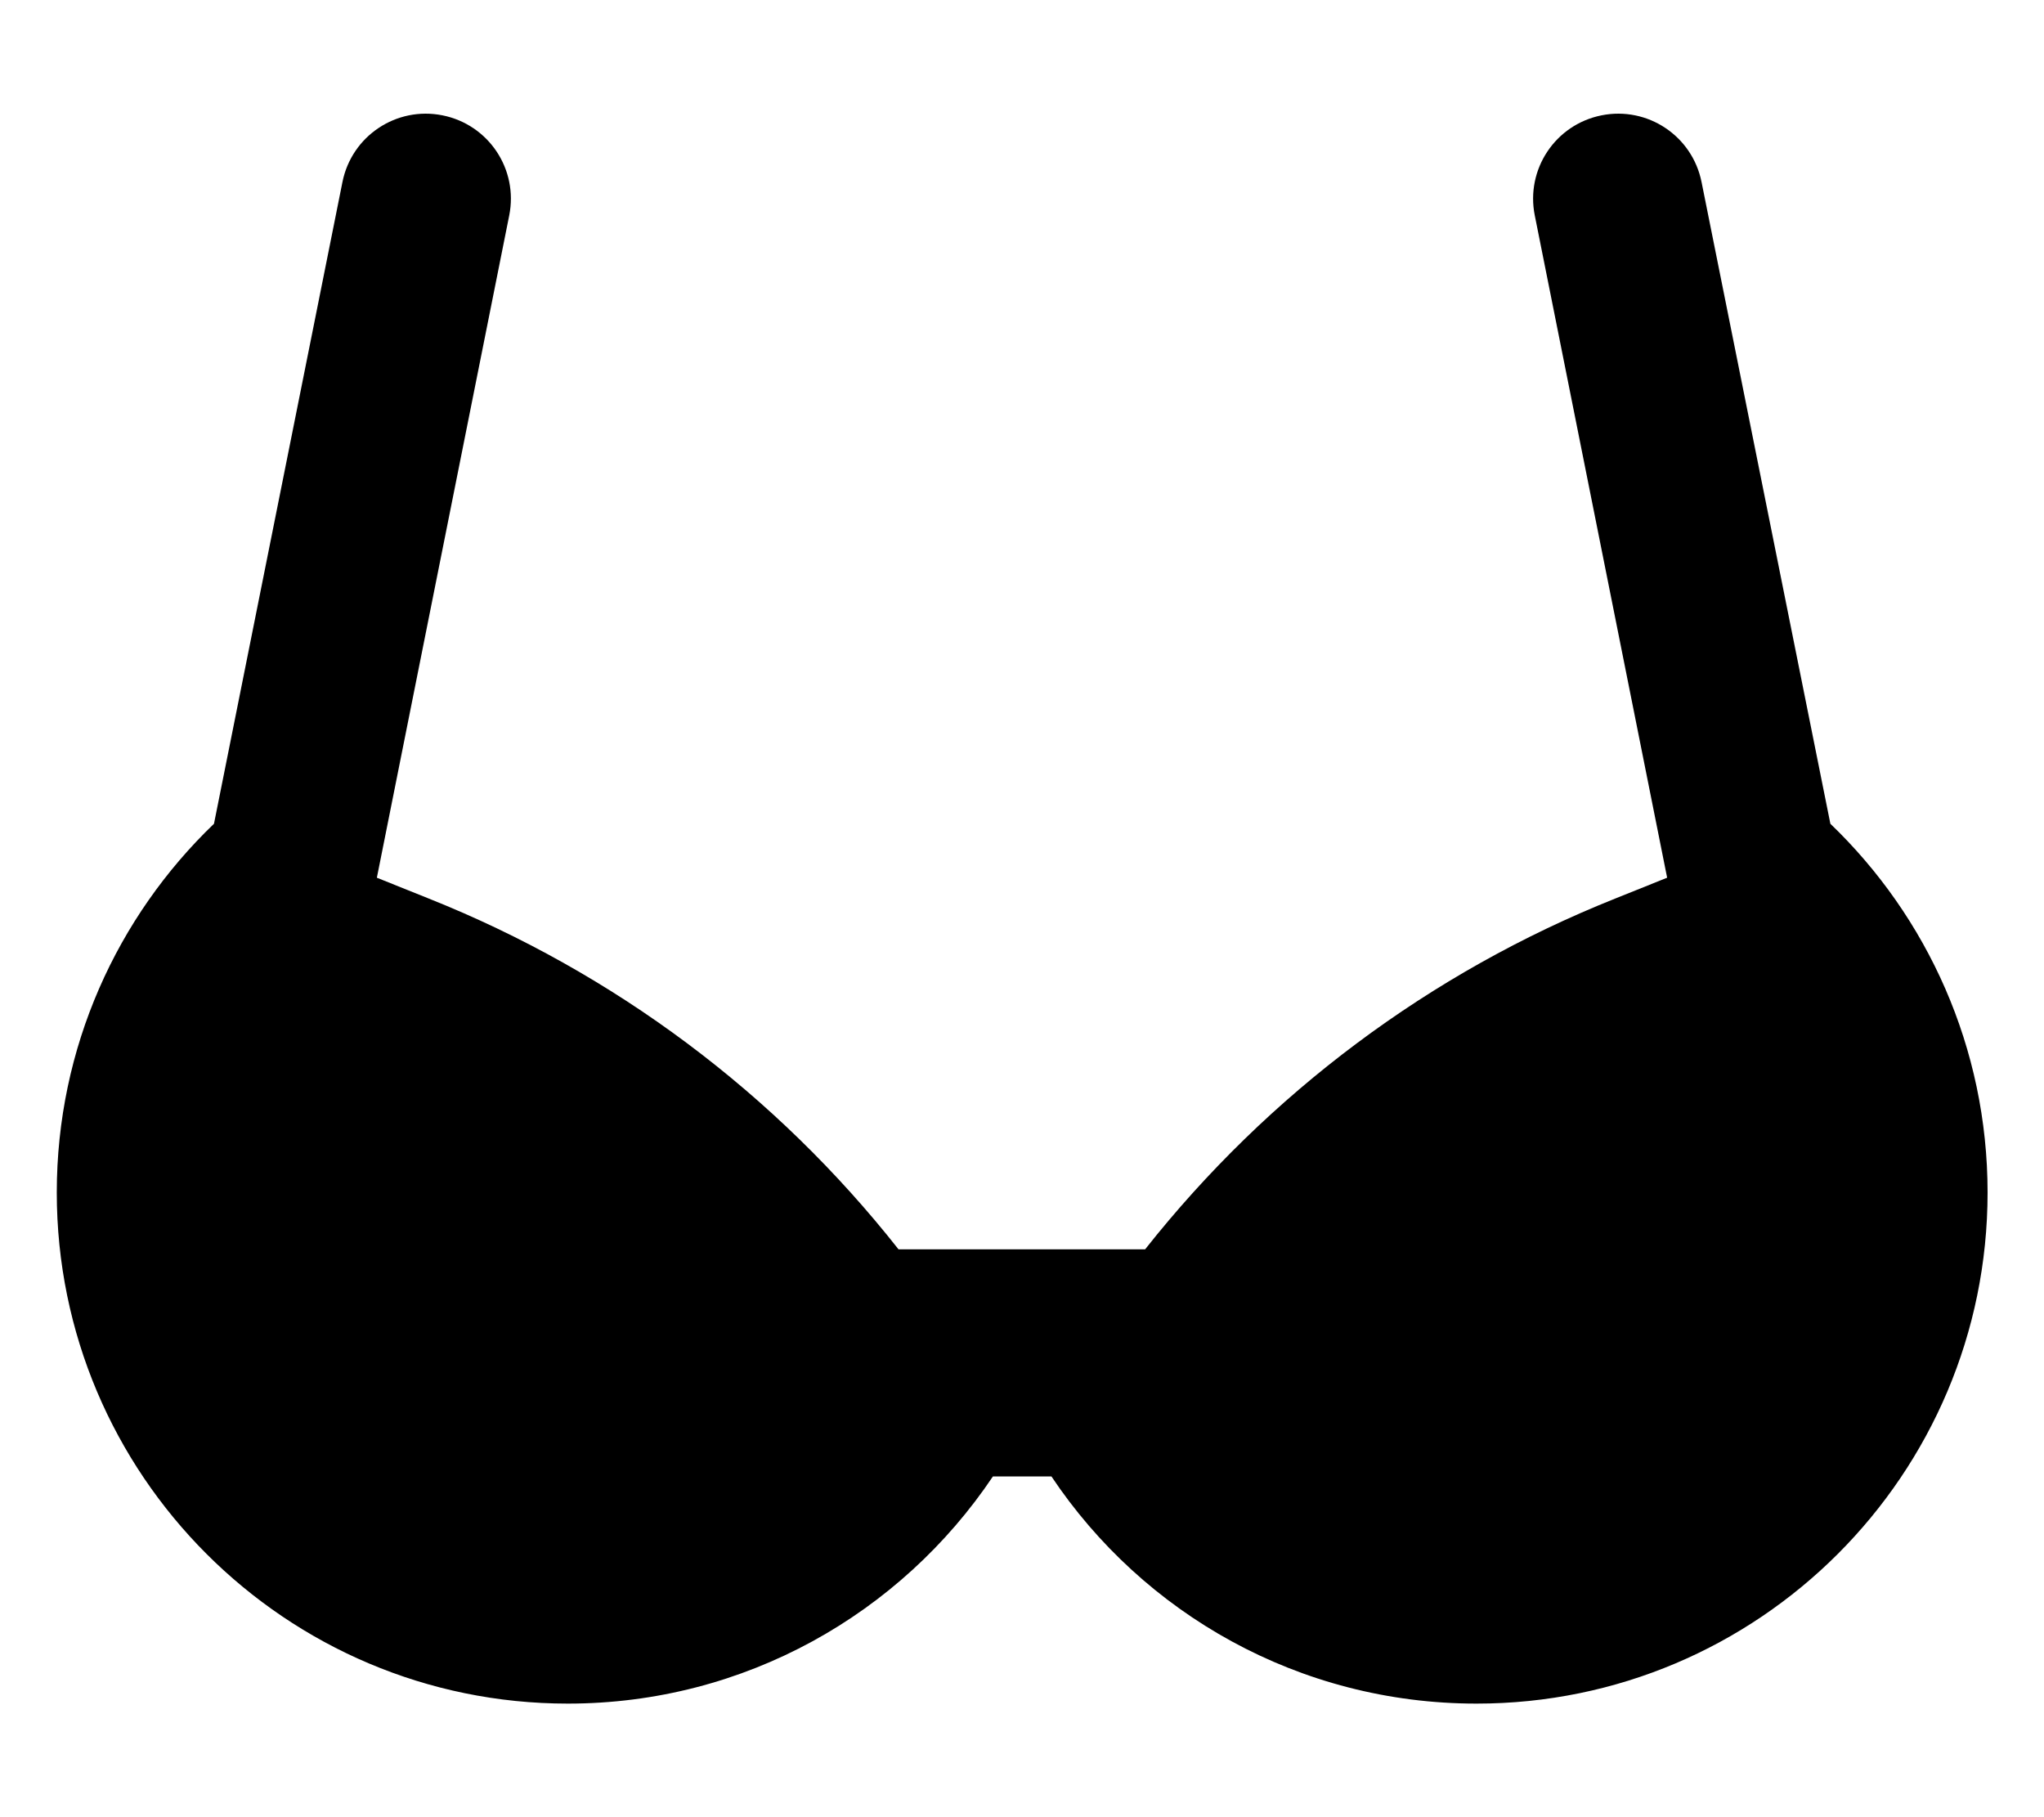 <svg xmlns="http://www.w3.org/2000/svg" viewBox="0 0 576 512"><!--! Font Awesome Pro 7.0.0 by @fontawesome - https://fontawesome.com License - https://fontawesome.com/license (Commercial License) Copyright 2025 Fonticons, Inc. --><path fill="currentColor" d="M143.5 60.7c2.6-13-5.8-25.6-18.8-28.2S99.1 38.3 96.5 51.3L60.3 232.1c-27.3 26.2-44.3 63.1-44.3 103.9 0 79.5 64.5 144 144 144 49.9 0 93.9-25.4 119.8-64l16.5 0c25.8 38.6 69.8 64 119.8 64 79.5 0 144-64.5 144-144 0-40.8-17-77.7-44.3-103.9L479.5 51.3c-2.6-13-15.2-21.4-28.2-18.8s-21.4 15.2-18.8 28.2l37.3 186.6-14.7 5.9C403 274 357.4 308.1 322.7 352l-69.5 0c-34.6-43.9-80.2-78-132.3-98.8l-14.7-5.9 37.3-186.6z"/></svg>